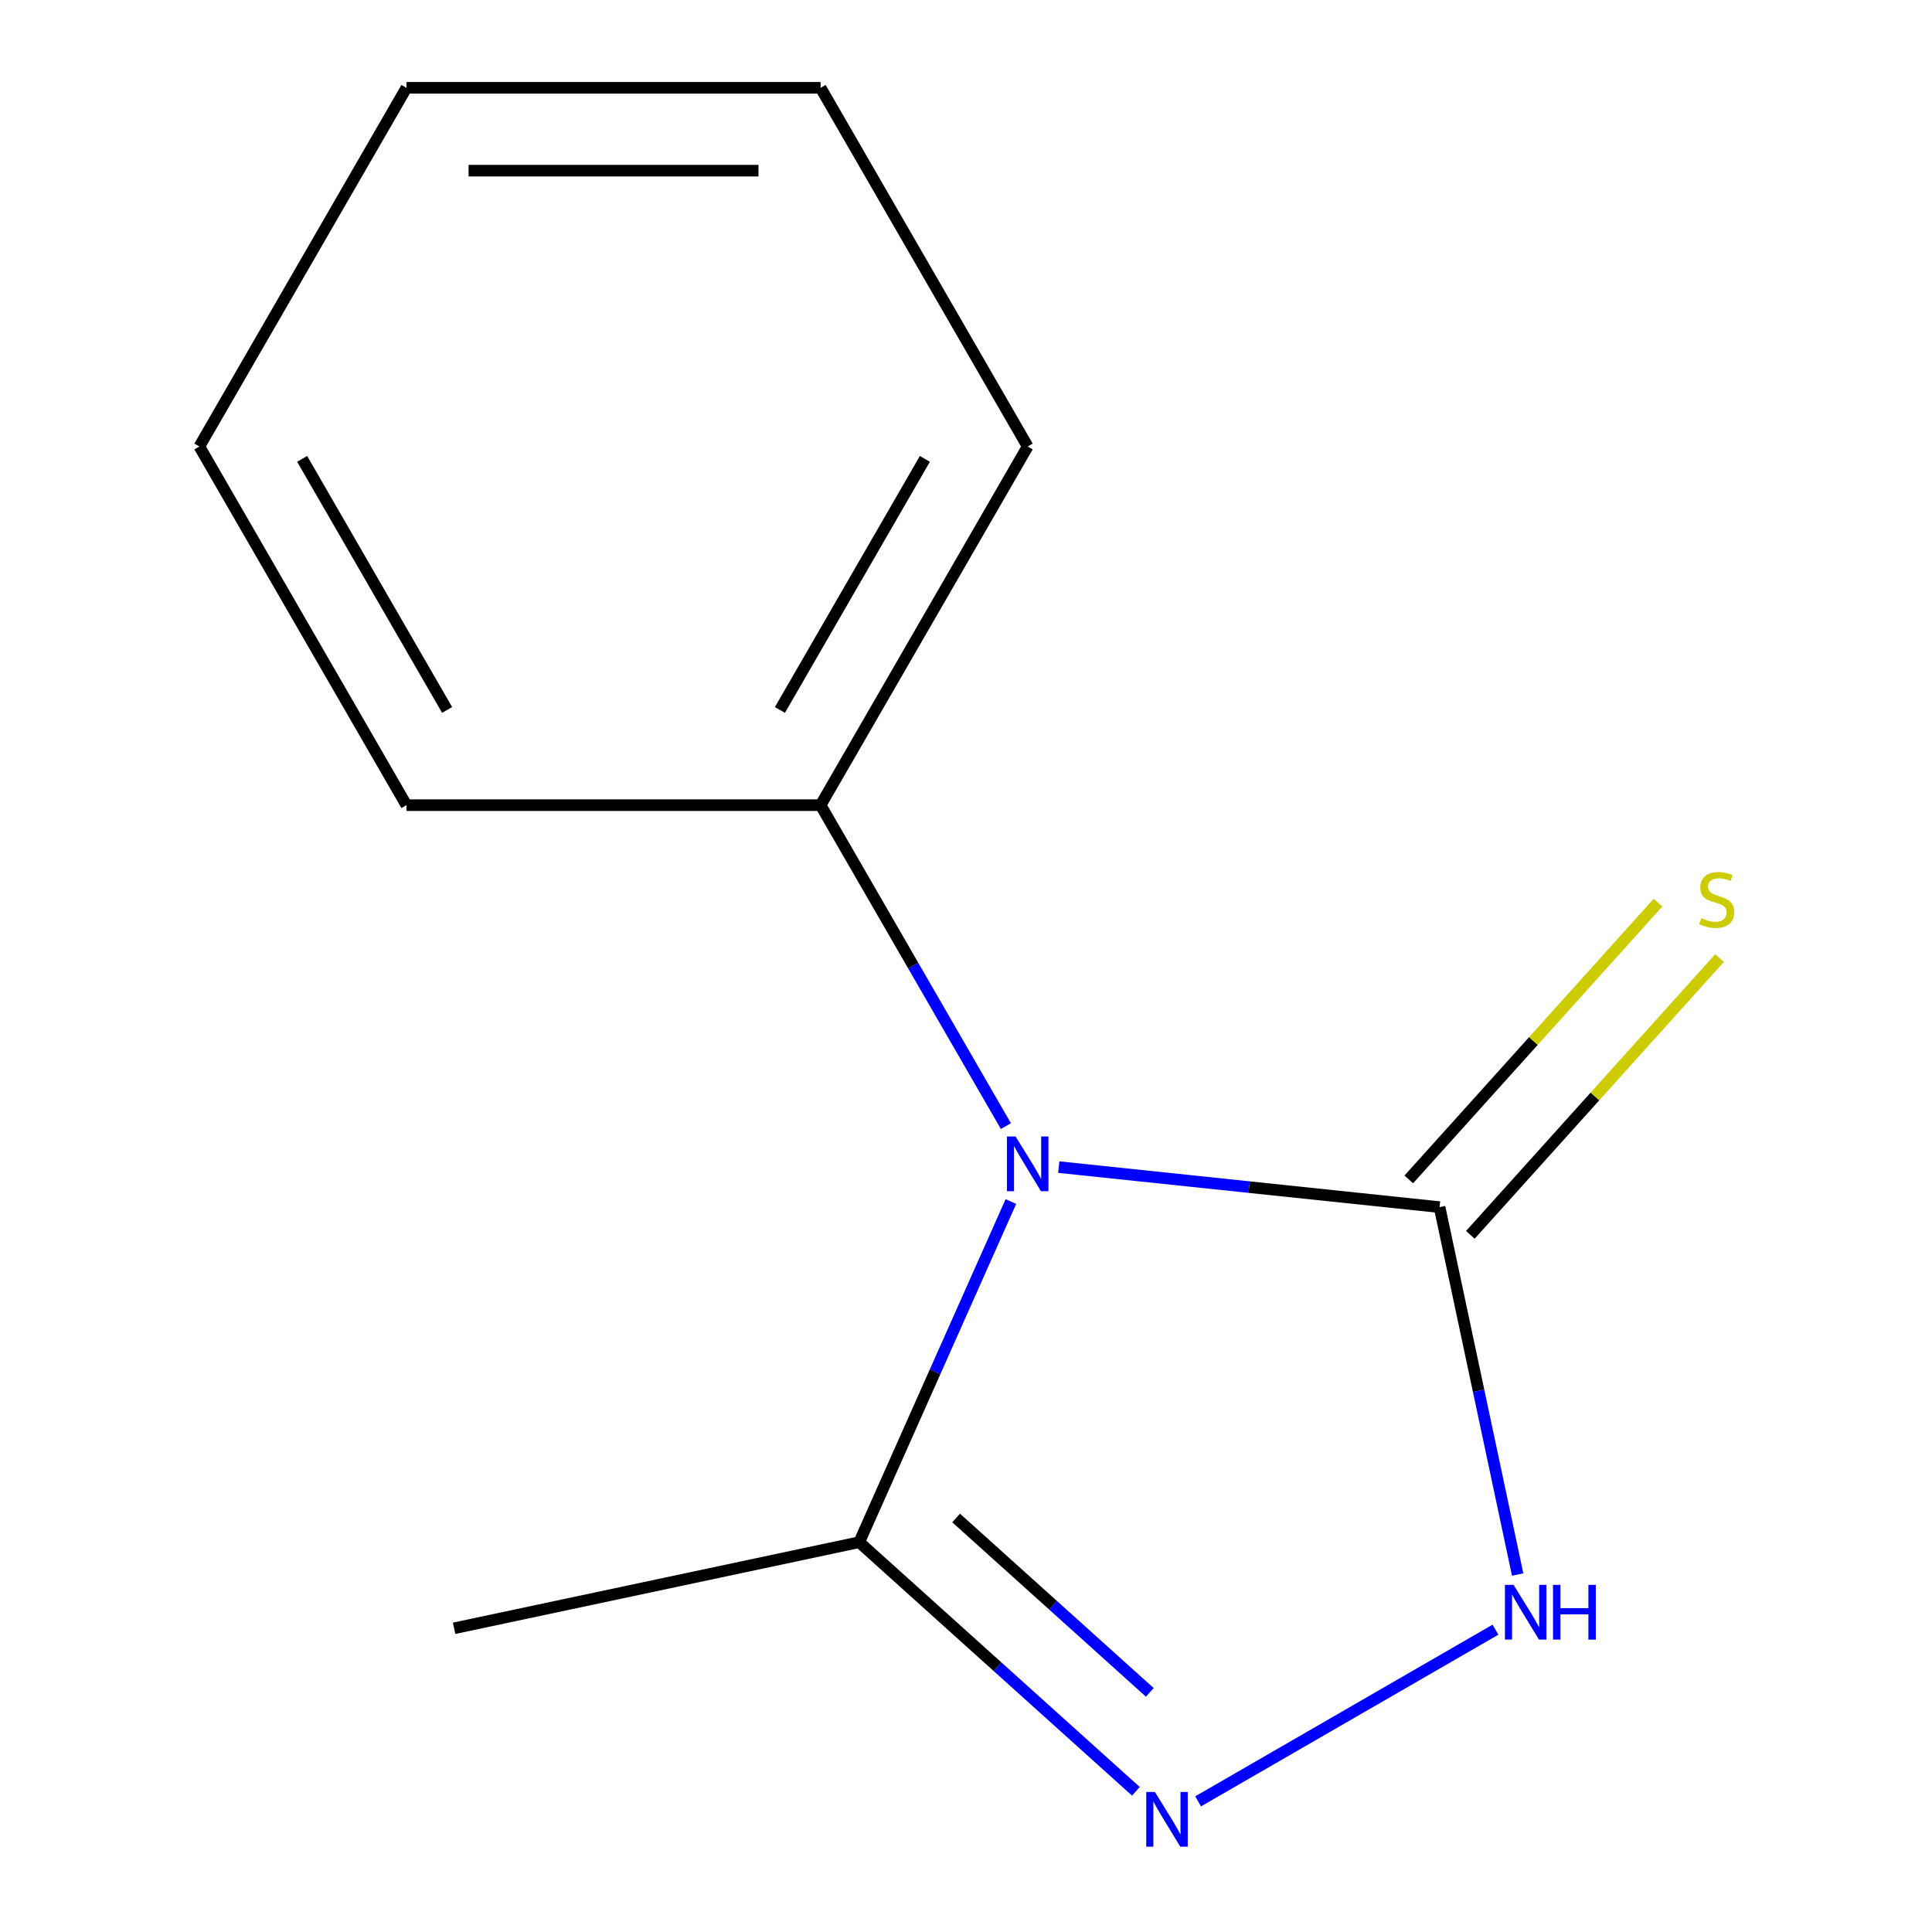 <?xml version='1.0' encoding='iso-8859-1'?>
<svg version='1.1' baseProfile='full'
              xmlns='http://www.w3.org/2000/svg'
                      xmlns:rdkit='http://www.rdkit.org/xml'
                      xmlns:xlink='http://www.w3.org/1999/xlink'
                  xml:space='preserve'
width='1000px' height='1000px' viewBox='0 0 1000 1000'>
<!-- END OF HEADER -->
<rect style='opacity:1.0;fill:#FFFFFF;stroke:none' width='1000' height='1000' x='0' y='0'> </rect>
<path class='bond-0' d='M 548.024,604.092 L 646.571,614.45' style='fill:none;fill-rule:evenodd;stroke:#0000FF;stroke-width:6px;stroke-linecap:butt;stroke-linejoin:miter;stroke-opacity:1' />
<path class='bond-0' d='M 646.571,614.45 L 745.119,624.807' style='fill:none;fill-rule:evenodd;stroke:#000000;stroke-width:6px;stroke-linecap:butt;stroke-linejoin:miter;stroke-opacity:1' />
<path class='bond-3' d='M 523.234,621.919 L 483.984,710.077' style='fill:none;fill-rule:evenodd;stroke:#0000FF;stroke-width:6px;stroke-linecap:butt;stroke-linejoin:miter;stroke-opacity:1' />
<path class='bond-3' d='M 483.984,710.077 L 444.733,798.235' style='fill:none;fill-rule:evenodd;stroke:#000000;stroke-width:6px;stroke-linecap:butt;stroke-linejoin:miter;stroke-opacity:1' />
<path class='bond-5' d='M 520.655,582.88 L 472.698,499.816' style='fill:none;fill-rule:evenodd;stroke:#0000FF;stroke-width:6px;stroke-linecap:butt;stroke-linejoin:miter;stroke-opacity:1' />
<path class='bond-5' d='M 472.698,499.816 L 424.741,416.751' style='fill:none;fill-rule:evenodd;stroke:#000000;stroke-width:6px;stroke-linecap:butt;stroke-linejoin:miter;stroke-opacity:1' />
<path class='bond-2' d='M 745.119,624.807 L 765.329,719.89' style='fill:none;fill-rule:evenodd;stroke:#000000;stroke-width:6px;stroke-linecap:butt;stroke-linejoin:miter;stroke-opacity:1' />
<path class='bond-2' d='M 765.329,719.89 L 785.539,814.972' style='fill:none;fill-rule:evenodd;stroke:#0000FF;stroke-width:6px;stroke-linecap:butt;stroke-linejoin:miter;stroke-opacity:1' />
<path class='bond-4' d='M 761.049,639.151 L 825.55,567.516' style='fill:none;fill-rule:evenodd;stroke:#000000;stroke-width:6px;stroke-linecap:butt;stroke-linejoin:miter;stroke-opacity:1' />
<path class='bond-4' d='M 825.55,567.516 L 890.05,495.881' style='fill:none;fill-rule:evenodd;stroke:#CCCC00;stroke-width:6px;stroke-linecap:butt;stroke-linejoin:miter;stroke-opacity:1' />
<path class='bond-4' d='M 729.188,610.463 L 793.689,538.828' style='fill:none;fill-rule:evenodd;stroke:#000000;stroke-width:6px;stroke-linecap:butt;stroke-linejoin:miter;stroke-opacity:1' />
<path class='bond-4' d='M 793.689,538.828 L 858.189,467.193' style='fill:none;fill-rule:evenodd;stroke:#CCCC00;stroke-width:6px;stroke-linecap:butt;stroke-linejoin:miter;stroke-opacity:1' />
<path class='bond-1' d='M 587.941,927.179 L 516.337,862.707' style='fill:none;fill-rule:evenodd;stroke:#0000FF;stroke-width:6px;stroke-linecap:butt;stroke-linejoin:miter;stroke-opacity:1' />
<path class='bond-1' d='M 516.337,862.707 L 444.733,798.235' style='fill:none;fill-rule:evenodd;stroke:#000000;stroke-width:6px;stroke-linecap:butt;stroke-linejoin:miter;stroke-opacity:1' />
<path class='bond-1' d='M 595.148,875.976 L 545.025,830.846' style='fill:none;fill-rule:evenodd;stroke:#0000FF;stroke-width:6px;stroke-linecap:butt;stroke-linejoin:miter;stroke-opacity:1' />
<path class='bond-1' d='M 545.025,830.846 L 494.902,785.715' style='fill:none;fill-rule:evenodd;stroke:#000000;stroke-width:6px;stroke-linecap:butt;stroke-linejoin:miter;stroke-opacity:1' />
<path class='bond-12' d='M 620.139,932.38 L 774.054,843.518' style='fill:none;fill-rule:evenodd;stroke:#0000FF;stroke-width:6px;stroke-linecap:butt;stroke-linejoin:miter;stroke-opacity:1' />
<path class='bond-6' d='M 444.733,798.235 L 235.049,842.805' style='fill:none;fill-rule:evenodd;stroke:#000000;stroke-width:6px;stroke-linecap:butt;stroke-linejoin:miter;stroke-opacity:1' />
<path class='bond-7' d='M 424.741,416.751 L 531.925,231.103' style='fill:none;fill-rule:evenodd;stroke:#000000;stroke-width:6px;stroke-linecap:butt;stroke-linejoin:miter;stroke-opacity:1' />
<path class='bond-7' d='M 403.688,367.467 L 478.717,237.513' style='fill:none;fill-rule:evenodd;stroke:#000000;stroke-width:6px;stroke-linecap:butt;stroke-linejoin:miter;stroke-opacity:1' />
<path class='bond-8' d='M 424.741,416.751 L 210.372,416.751' style='fill:none;fill-rule:evenodd;stroke:#000000;stroke-width:6px;stroke-linecap:butt;stroke-linejoin:miter;stroke-opacity:1' />
<path class='bond-10' d='M 531.925,231.103 L 424.741,45.455' style='fill:none;fill-rule:evenodd;stroke:#000000;stroke-width:6px;stroke-linecap:butt;stroke-linejoin:miter;stroke-opacity:1' />
<path class='bond-9' d='M 210.372,416.751 L 103.188,231.103' style='fill:none;fill-rule:evenodd;stroke:#000000;stroke-width:6px;stroke-linecap:butt;stroke-linejoin:miter;stroke-opacity:1' />
<path class='bond-9' d='M 231.424,367.467 L 156.395,237.513' style='fill:none;fill-rule:evenodd;stroke:#000000;stroke-width:6px;stroke-linecap:butt;stroke-linejoin:miter;stroke-opacity:1' />
<path class='bond-11' d='M 103.188,231.103 L 210.372,45.455' style='fill:none;fill-rule:evenodd;stroke:#000000;stroke-width:6px;stroke-linecap:butt;stroke-linejoin:miter;stroke-opacity:1' />
<path class='bond-13' d='M 424.741,45.455 L 210.372,45.455' style='fill:none;fill-rule:evenodd;stroke:#000000;stroke-width:6px;stroke-linecap:butt;stroke-linejoin:miter;stroke-opacity:1' />
<path class='bond-13' d='M 392.585,88.328 L 242.527,88.328' style='fill:none;fill-rule:evenodd;stroke:#000000;stroke-width:6px;stroke-linecap:butt;stroke-linejoin:miter;stroke-opacity:1' />
<path  class='atom-0' d='M 525.665 588.24
L 534.945 603.24
Q 535.865 604.72, 537.345 607.4
Q 538.825 610.08, 538.905 610.24
L 538.905 588.24
L 542.665 588.24
L 542.665 616.56
L 538.785 616.56
L 528.825 600.16
Q 527.665 598.24, 526.425 596.04
Q 525.225 593.84, 524.865 593.16
L 524.865 616.56
L 521.185 616.56
L 521.185 588.24
L 525.665 588.24
' fill='#0000FF'/>
<path  class='atom-2' d='M 597.78 927.515
L 607.06 942.515
Q 607.98 943.995, 609.46 946.675
Q 610.94 949.355, 611.02 949.515
L 611.02 927.515
L 614.78 927.515
L 614.78 955.835
L 610.9 955.835
L 600.94 939.435
Q 599.78 937.515, 598.54 935.315
Q 597.34 933.115, 596.98 932.435
L 596.98 955.835
L 593.3 955.835
L 593.3 927.515
L 597.78 927.515
' fill='#0000FF'/>
<path  class='atom-3' d='M 783.428 820.331
L 792.708 835.331
Q 793.628 836.811, 795.108 839.491
Q 796.588 842.171, 796.668 842.331
L 796.668 820.331
L 800.428 820.331
L 800.428 848.651
L 796.548 848.651
L 786.588 832.251
Q 785.428 830.331, 784.188 828.131
Q 782.988 825.931, 782.628 825.251
L 782.628 848.651
L 778.948 848.651
L 778.948 820.331
L 783.428 820.331
' fill='#0000FF'/>
<path  class='atom-3' d='M 803.828 820.331
L 807.668 820.331
L 807.668 832.371
L 822.148 832.371
L 822.148 820.331
L 825.988 820.331
L 825.988 848.651
L 822.148 848.651
L 822.148 835.571
L 807.668 835.571
L 807.668 848.651
L 803.828 848.651
L 803.828 820.331
' fill='#0000FF'/>
<path  class='atom-5' d='M 880.559 475.221
Q 880.879 475.341, 882.199 475.901
Q 883.519 476.461, 884.959 476.821
Q 886.439 477.141, 887.879 477.141
Q 890.559 477.141, 892.119 475.861
Q 893.679 474.541, 893.679 472.261
Q 893.679 470.701, 892.879 469.741
Q 892.119 468.781, 890.919 468.261
Q 889.719 467.741, 887.719 467.141
Q 885.199 466.381, 883.679 465.661
Q 882.199 464.941, 881.119 463.421
Q 880.079 461.901, 880.079 459.341
Q 880.079 455.781, 882.479 453.581
Q 884.919 451.381, 889.719 451.381
Q 892.999 451.381, 896.719 452.941
L 895.799 456.021
Q 892.399 454.621, 889.839 454.621
Q 887.079 454.621, 885.559 455.781
Q 884.039 456.901, 884.079 458.861
Q 884.079 460.381, 884.839 461.301
Q 885.639 462.221, 886.759 462.741
Q 887.919 463.261, 889.839 463.861
Q 892.399 464.661, 893.919 465.461
Q 895.439 466.261, 896.519 467.901
Q 897.639 469.501, 897.639 472.261
Q 897.639 476.181, 894.999 478.301
Q 892.399 480.381, 888.039 480.381
Q 885.519 480.381, 883.599 479.821
Q 881.719 479.301, 879.479 478.381
L 880.559 475.221
' fill='#CCCC00'/>
</svg>
